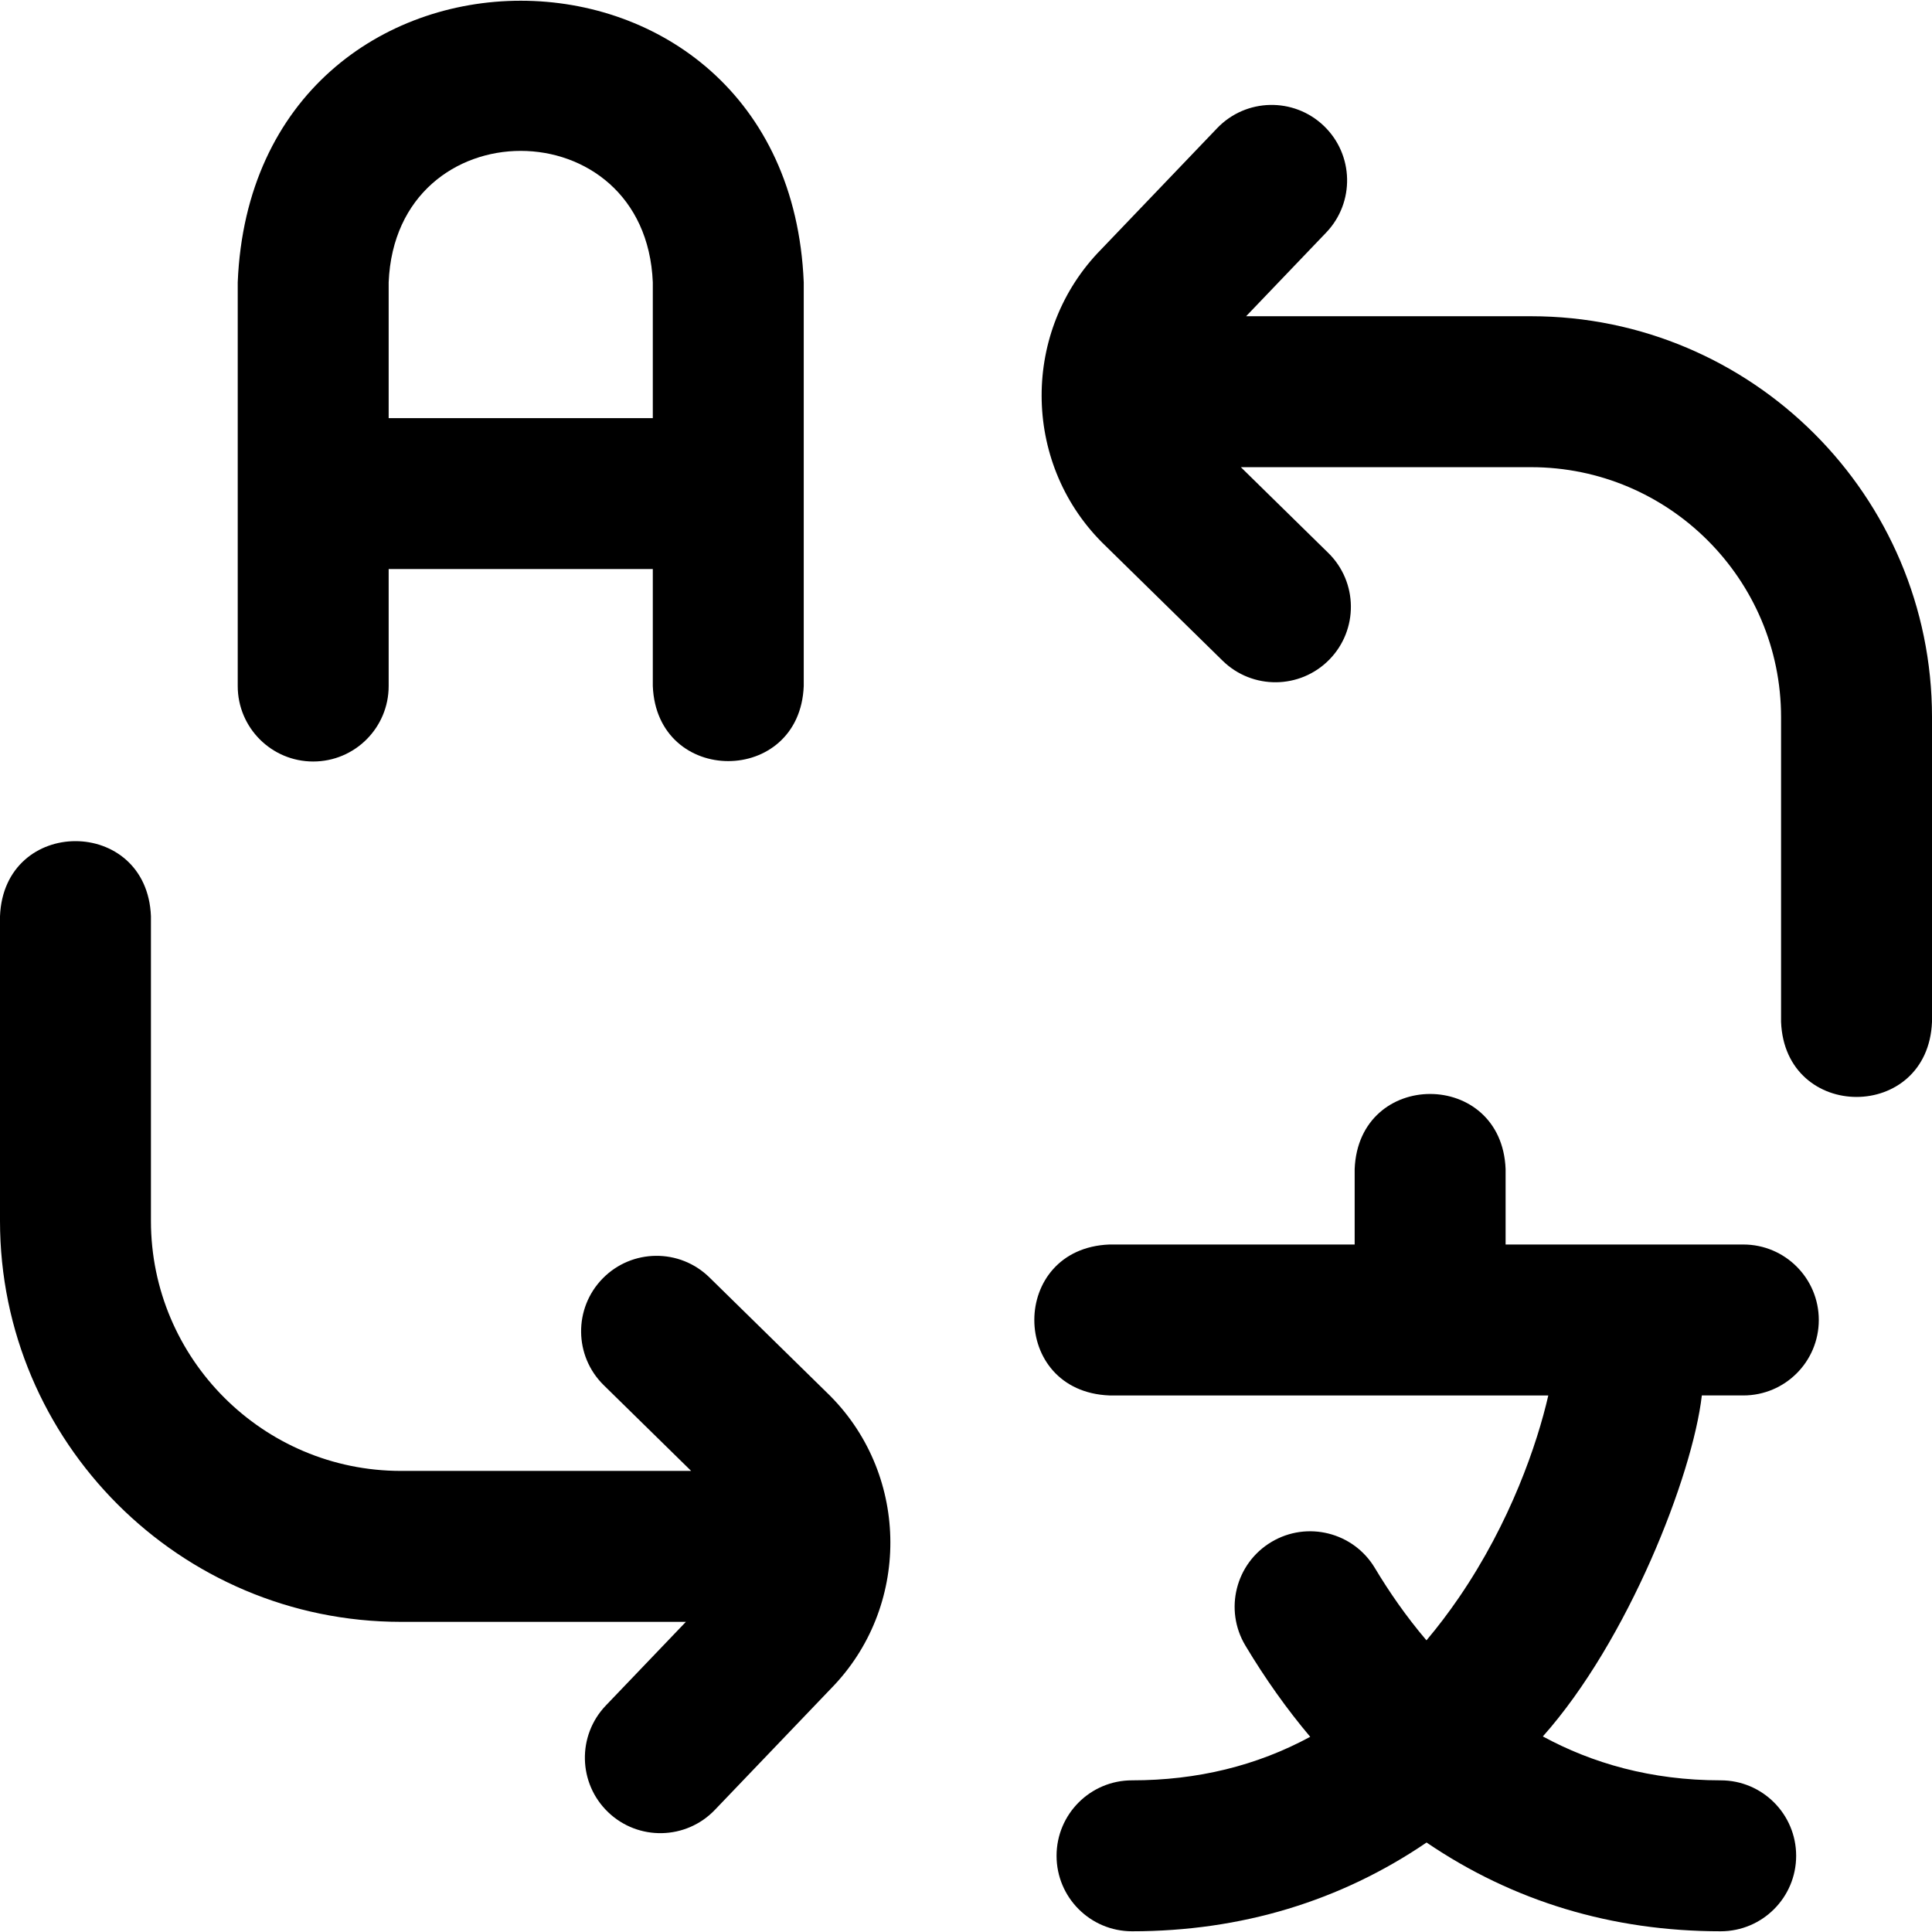 <svg id="Layer_1" enable-background="new 0 0 512 512" height="512" viewBox="0 0 512 512" width="512" xmlns="http://www.w3.org/2000/svg"><path d="m83 201.806c11.046 0 20-8.954 20-20v-31h70v31c1.056 26.536 38.953 26.516 40 0v-107c-4.132-99.522-145.905-99.445-150 0v107c0 11.046 8.954 20 20 20zm20-127c1.928-46.444 68.089-46.408 70 0v36h-70zm117.086 295.19c21.118 21.358 21.16 56.083.125 77.494l-30.762 32.145c-7.646 7.988-20.307 8.251-28.277.622-7.98-7.637-8.258-20.297-.622-28.278l21.218-22.172h-75.518c-58.586-.001-106.25-47.664-106.25-106.251v-80.75c1.056-26.536 38.953-26.516 40 0v80.75c0 36.53 29.72 66.25 66.25 66.25h76.913l-23.167-22.721c-7.886-7.734-8.009-20.397-.274-28.283s20.398-8.008 28.283-.274l31.865 31.251c.071.072.144.144.216.217zm291.914-179.94v80.75c-1.056 26.536-38.953 26.516-40 0v-80.75c0-36.53-29.72-66.25-66.25-66.25h-76.913l23.167 22.721c7.886 7.734 8.009 20.397.274 28.283-7.739 7.889-20.401 8.005-28.283.274l-31.865-31.251c-.073-.072-.146-.144-.218-.217-21.118-21.358-21.16-56.083-.125-77.494l30.762-32.145c7.636-7.98 20.296-8.258 28.277-.622 7.98 7.637 8.258 20.297.622 28.278l-21.218 22.172h75.518c58.588.001 106.252 47.665 106.252 106.251zm-30 159.75c0 11.046-8.954 20-20 20h-10.995c-2.442 21.217-19.567 65.023-42.134 90.365 13.047 7.075 28.631 11.635 47.129 11.635 11.046 0 20 8.954 20 20s-8.954 20-20 20c-28.757 0-54.976-7.913-77.945-23.521-22.787 15.509-49.117 23.521-78.055 23.521-11.046 0-20-8.954-20-20s8.954-20 20-20c17.273 0 33.044-3.862 47.22-11.533-6.202-7.352-11.942-15.429-17.189-24.199-5.671-9.479-2.584-21.76 6.895-27.431 9.478-5.672 21.76-2.584 27.431 6.894 3.75 6.267 8.275 12.828 13.67 19.166 2.976-3.525 5.842-7.299 8.596-11.321 13.664-19.957 20.755-40.752 23.693-53.576h-116.316c-26.536-1.056-26.516-38.953 0-40h65v-20c1.056-26.536 38.953-26.516 40 0v20h63c11.046 0 20 8.954 20 20z"/></svg>